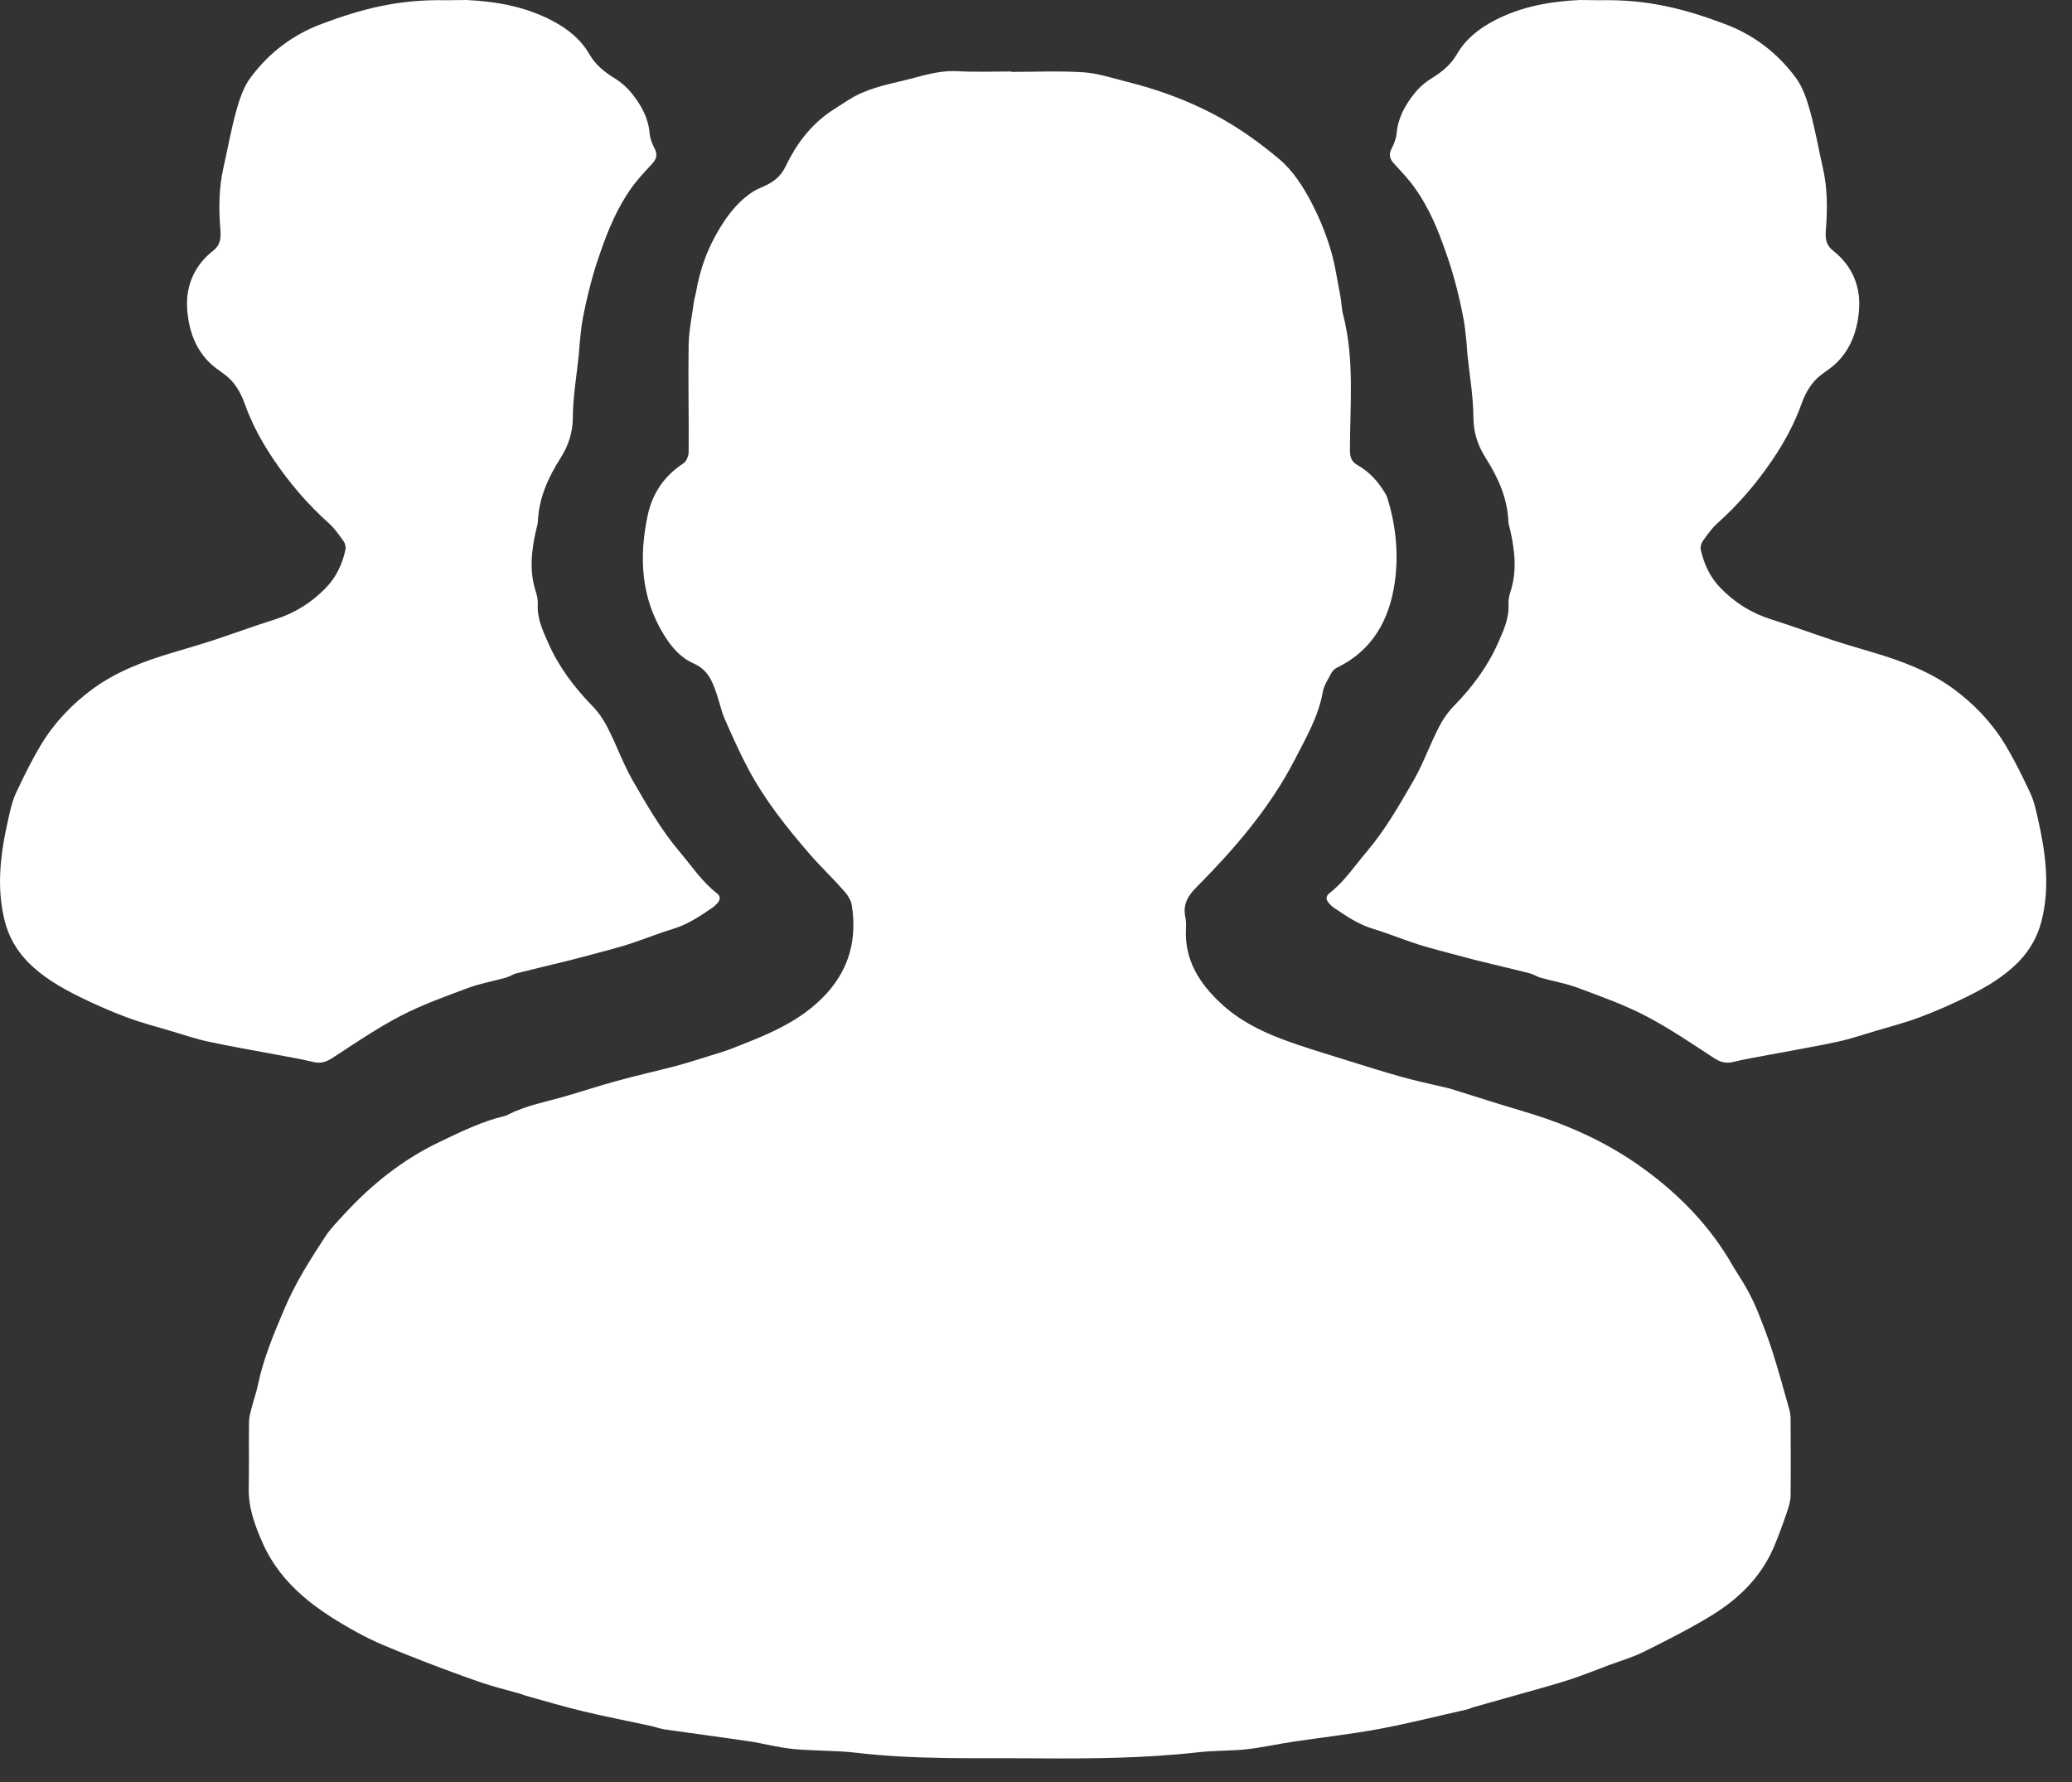 <?xml version="1.0" encoding="UTF-8"?> <svg xmlns="http://www.w3.org/2000/svg" width="50" height="43" viewBox="0 0 50 43" fill="none"><rect x="0" y="0" width="50" height="43" fill="#333333" stroke="none"/> <path d="M24.407 1.735C24.988 1.735 25.574 1.707 26.153 1.745C26.506 1.77 26.852 1.888 27.199 1.974C27.819 2.13 28.419 2.335 29 2.613C29.68 2.932 30.286 3.351 30.858 3.83C31.211 4.125 31.45 4.51 31.658 4.909C31.838 5.256 31.987 5.62 32.101 5.994C32.216 6.366 32.268 6.758 32.344 7.139C32.372 7.285 32.372 7.441 32.41 7.587C32.69 8.669 32.576 9.768 32.576 10.864C32.576 11.027 32.614 11.142 32.756 11.222C33.04 11.381 33.252 11.614 33.418 11.891C33.446 11.936 33.47 11.981 33.484 12.033C33.688 12.696 33.754 13.379 33.657 14.056C33.529 14.95 33.123 15.696 32.261 16.112C32.212 16.137 32.164 16.178 32.136 16.227C32.056 16.38 31.949 16.532 31.921 16.695C31.817 17.288 31.519 17.795 31.253 18.315C30.646 19.494 29.791 20.483 28.865 21.416C28.661 21.621 28.543 21.829 28.602 22.124C28.623 22.217 28.623 22.321 28.619 22.418C28.581 23.164 28.942 23.726 29.458 24.208C29.884 24.607 30.4 24.874 30.941 25.075C31.453 25.27 31.984 25.422 32.51 25.589C32.95 25.727 33.39 25.863 33.83 25.988C34.156 26.078 34.489 26.151 34.818 26.227C34.87 26.241 34.918 26.248 34.97 26.262C35.382 26.39 35.795 26.522 36.207 26.65C36.578 26.765 36.955 26.869 37.323 26.997C38.189 27.299 39.003 27.708 39.737 28.256C40.569 28.873 41.279 29.612 41.799 30.518C41.91 30.708 42.034 30.889 42.142 31.079C42.242 31.26 42.336 31.447 42.412 31.638C42.544 31.964 42.669 32.29 42.776 32.627C42.925 33.091 43.05 33.566 43.185 34.035C43.199 34.09 43.206 34.149 43.209 34.205C43.212 34.836 43.216 35.464 43.209 36.095C43.206 36.23 43.164 36.366 43.119 36.494C43.022 36.779 42.921 37.059 42.804 37.334C42.492 38.062 41.948 38.589 41.286 38.991C40.76 39.311 40.209 39.588 39.658 39.862C39.401 39.99 39.121 40.07 38.85 40.171C38.528 40.292 38.209 40.42 37.884 40.528C37.534 40.642 37.181 40.736 36.827 40.837C36.401 40.958 35.975 41.076 35.549 41.197C35.493 41.215 35.441 41.243 35.386 41.253C34.689 41.409 33.996 41.586 33.293 41.718C32.597 41.846 31.89 41.926 31.19 42.03C30.82 42.086 30.452 42.169 30.081 42.21C29.704 42.252 29.319 42.238 28.942 42.28C27.625 42.429 26.305 42.439 24.982 42.429C23.54 42.418 22.096 42.464 20.658 42.294C20.155 42.235 19.643 42.252 19.137 42.203C18.776 42.169 18.423 42.068 18.063 42.016C17.391 41.916 16.715 41.829 16.043 41.732C15.925 41.714 15.811 41.669 15.693 41.645C15.159 41.527 14.619 41.426 14.089 41.298C13.614 41.184 13.143 41.045 12.672 40.913C12.634 40.903 12.596 40.882 12.557 40.871C12.228 40.778 11.892 40.698 11.567 40.584C11.002 40.386 10.441 40.178 9.886 39.956C9.46 39.786 9.027 39.616 8.625 39.394C7.679 38.873 6.799 38.27 6.338 37.233C6.151 36.813 5.992 36.38 6.002 35.901C6.013 35.374 6.002 34.85 6.009 34.323C6.009 34.215 6.037 34.108 6.065 34C6.113 33.806 6.183 33.612 6.224 33.417C6.359 32.769 6.616 32.165 6.872 31.562C7.135 30.944 7.489 30.389 7.853 29.834C7.977 29.643 8.144 29.477 8.299 29.307C8.961 28.586 9.71 27.985 10.6 27.559C11.116 27.313 11.626 27.059 12.183 26.928C12.204 26.921 12.228 26.914 12.249 26.903C12.693 26.671 13.185 26.588 13.656 26.449C14.065 26.331 14.47 26.196 14.879 26.085C15.343 25.956 15.814 25.852 16.279 25.731C16.58 25.651 16.874 25.554 17.169 25.464C17.328 25.415 17.491 25.367 17.643 25.308C18.479 24.982 19.32 24.663 19.948 23.972C20.505 23.358 20.682 22.64 20.554 21.839C20.533 21.711 20.443 21.582 20.356 21.485C20.09 21.184 19.795 20.906 19.528 20.597C18.981 19.963 18.458 19.307 18.063 18.565C17.851 18.169 17.668 17.757 17.488 17.347C17.408 17.163 17.366 16.966 17.304 16.775C17.2 16.463 17.093 16.165 16.743 16.012C16.427 15.873 16.202 15.616 16.019 15.315C15.468 14.416 15.419 13.459 15.624 12.46C15.738 11.909 16.022 11.489 16.493 11.18C16.566 11.132 16.618 10.996 16.618 10.903C16.625 10.042 16.604 9.179 16.618 8.318C16.625 7.968 16.701 7.621 16.746 7.274C16.757 7.195 16.784 7.118 16.798 7.039C16.885 6.539 17.044 6.074 17.297 5.63C17.515 5.249 17.765 4.902 18.129 4.652C18.222 4.586 18.329 4.541 18.433 4.496C18.659 4.395 18.835 4.267 18.953 4.024C19.206 3.494 19.552 3.022 20.051 2.685C20.194 2.588 20.343 2.498 20.488 2.404C20.886 2.151 21.34 2.054 21.787 1.947C22.217 1.846 22.636 1.693 23.093 1.718C23.53 1.742 23.97 1.725 24.41 1.725C24.407 1.735 24.407 1.735 24.407 1.735Z" fill="white"></path> <path d="M38.606 0.006C39.148 -0.006 39.656 0.037 40.168 0.143C40.67 0.245 41.147 0.4 41.624 0.58C42.334 0.847 42.898 1.285 43.338 1.88C43.502 2.104 43.599 2.395 43.676 2.668C43.803 3.125 43.884 3.593 43.989 4.055C44.101 4.549 44.101 5.051 44.06 5.551C44.045 5.759 44.063 5.917 44.24 6.054C44.686 6.404 44.897 6.894 44.863 7.441C44.832 7.937 44.677 8.427 44.283 8.787C44.125 8.933 43.924 9.035 43.785 9.194C43.651 9.343 43.549 9.535 43.481 9.724C43.304 10.221 43.059 10.674 42.765 11.105C42.387 11.664 41.95 12.172 41.448 12.622C41.308 12.746 41.197 12.908 41.085 13.063C41.048 13.116 41.029 13.203 41.042 13.264C41.119 13.612 41.265 13.928 41.519 14.189C41.863 14.543 42.269 14.797 42.743 14.946C43.233 15.101 43.716 15.278 44.203 15.44C44.541 15.551 44.882 15.648 45.219 15.75C45.895 15.951 46.552 16.197 47.126 16.612C47.624 16.976 48.055 17.422 48.378 17.953C48.607 18.331 48.805 18.732 48.991 19.132C49.084 19.331 49.131 19.551 49.18 19.768C49.366 20.587 49.475 21.413 49.261 22.238C49.168 22.598 48.985 22.924 48.722 23.197C48.359 23.572 47.919 23.826 47.46 24.053C47.091 24.236 46.713 24.401 46.326 24.546C45.985 24.674 45.632 24.767 45.285 24.869C44.968 24.962 44.655 25.071 44.333 25.139C43.806 25.254 43.273 25.341 42.743 25.443C42.433 25.502 42.123 25.552 41.82 25.626C41.649 25.666 41.522 25.632 41.373 25.539C40.825 25.182 40.282 24.81 39.703 24.509C39.188 24.242 38.637 24.047 38.091 23.842C37.794 23.73 37.478 23.677 37.171 23.591C37.078 23.563 36.994 23.504 36.898 23.482C36.529 23.389 36.16 23.302 35.792 23.212C35.717 23.194 35.643 23.175 35.565 23.156C35.28 23.082 34.998 23.007 34.713 22.93C34.508 22.874 34.307 22.818 34.106 22.75C33.78 22.641 33.461 22.511 33.133 22.412C32.788 22.309 32.5 22.114 32.209 21.918C32.15 21.878 32.094 21.828 32.051 21.772C31.992 21.698 31.998 21.617 32.079 21.555C32.444 21.273 32.692 20.888 32.987 20.544C33.43 20.019 33.768 19.427 34.109 18.837C34.344 18.428 34.502 17.975 34.719 17.553C34.815 17.363 34.942 17.18 35.091 17.028C35.528 16.581 35.9 16.082 36.151 15.511C36.278 15.226 36.418 14.928 36.402 14.592C36.396 14.49 36.415 14.385 36.446 14.288C36.61 13.792 36.557 13.299 36.446 12.805C36.43 12.731 36.402 12.653 36.399 12.579C36.374 12.014 36.151 11.524 35.854 11.055C35.668 10.761 35.559 10.453 35.556 10.081C35.553 9.569 35.463 9.054 35.41 8.542C35.401 8.449 35.398 8.356 35.389 8.263C35.367 8.067 35.352 7.872 35.314 7.679C35.259 7.397 35.197 7.112 35.122 6.835C35.054 6.578 34.973 6.32 34.883 6.069C34.701 5.542 34.487 5.027 34.164 4.567C34.013 4.347 33.827 4.152 33.644 3.953C33.535 3.835 33.504 3.73 33.585 3.578C33.644 3.466 33.693 3.336 33.703 3.211C33.737 2.845 33.904 2.541 34.124 2.265C34.239 2.119 34.388 1.986 34.546 1.89C34.794 1.738 35.011 1.561 35.156 1.309C35.367 0.943 35.683 0.695 36.052 0.5C36.703 0.158 37.403 0.034 38.125 0C38.296 0 38.463 0.006 38.606 0.006Z" fill="white"></path> <path d="M10.773 0.006C10.231 -0.006 9.723 0.037 9.211 0.143C8.709 0.245 8.232 0.4 7.755 0.58C7.045 0.847 6.481 1.285 6.041 1.88C5.876 2.104 5.78 2.395 5.703 2.668C5.576 3.125 5.495 3.593 5.39 4.055C5.278 4.549 5.278 5.051 5.319 5.551C5.334 5.759 5.315 5.917 5.139 6.054C4.692 6.404 4.482 6.894 4.516 7.441C4.547 7.937 4.702 8.427 5.095 8.787C5.253 8.933 5.455 9.035 5.594 9.194C5.728 9.343 5.83 9.535 5.898 9.724C6.075 10.221 6.32 10.674 6.614 11.105C6.992 11.664 7.429 12.172 7.931 12.622C8.071 12.746 8.182 12.908 8.294 13.063C8.331 13.116 8.35 13.203 8.337 13.264C8.26 13.612 8.114 13.928 7.86 14.189C7.516 14.543 7.11 14.797 6.636 14.946C6.146 15.101 5.663 15.278 5.176 15.44C4.838 15.551 4.497 15.648 4.159 15.75C3.484 15.951 2.827 16.197 2.253 16.612C1.754 16.976 1.324 17.422 1.001 17.953C0.772 18.331 0.574 18.732 0.388 19.132C0.295 19.331 0.248 19.551 0.199 19.768C0.013 20.587 -0.096 21.413 0.118 22.238C0.211 22.598 0.394 22.924 0.657 23.197C1.02 23.572 1.46 23.826 1.919 24.053C2.288 24.236 2.666 24.401 3.053 24.546C3.394 24.674 3.747 24.767 4.094 24.869C4.41 24.962 4.723 25.071 5.046 25.139C5.573 25.254 6.106 25.341 6.636 25.443C6.946 25.502 7.256 25.552 7.559 25.626C7.73 25.666 7.857 25.632 8.006 25.539C8.554 25.182 9.097 24.81 9.676 24.509C10.191 24.242 10.742 24.047 11.288 23.842C11.585 23.73 11.901 23.677 12.208 23.591C12.301 23.563 12.385 23.504 12.481 23.482C12.85 23.389 13.219 23.302 13.587 23.212C13.662 23.194 13.736 23.175 13.813 23.156C14.099 23.082 14.381 23.007 14.666 22.93C14.87 22.874 15.072 22.818 15.273 22.75C15.599 22.641 15.918 22.511 16.246 22.412C16.59 22.309 16.879 22.114 17.17 21.918C17.229 21.878 17.285 21.828 17.328 21.772C17.387 21.698 17.381 21.617 17.3 21.555C16.934 21.273 16.686 20.888 16.392 20.544C15.949 20.019 15.611 19.427 15.27 18.837C15.035 18.428 14.877 17.975 14.66 17.553C14.563 17.363 14.437 17.18 14.288 17.028C13.851 16.581 13.479 16.082 13.228 15.511C13.101 15.226 12.961 14.928 12.977 14.592C12.983 14.49 12.964 14.385 12.933 14.288C12.769 13.792 12.822 13.299 12.933 12.805C12.949 12.731 12.977 12.653 12.98 12.579C13.005 12.014 13.228 11.524 13.525 11.055C13.711 10.761 13.82 10.453 13.823 10.081C13.826 9.569 13.916 9.054 13.969 8.542C13.978 8.449 13.981 8.356 13.99 8.263C14.012 8.067 14.027 7.872 14.065 7.679C14.12 7.397 14.182 7.112 14.257 6.835C14.325 6.578 14.405 6.32 14.495 6.069C14.678 5.542 14.892 5.027 15.214 4.567C15.366 4.347 15.552 4.152 15.735 3.953C15.844 3.835 15.874 3.73 15.794 3.578C15.735 3.466 15.685 3.336 15.676 3.211C15.642 2.845 15.475 2.541 15.255 2.265C15.14 2.119 14.991 1.986 14.833 1.89C14.585 1.738 14.368 1.561 14.223 1.309C14.012 0.943 13.696 0.695 13.327 0.5C12.676 0.158 11.976 0.034 11.254 0C11.083 0 10.916 0.006 10.773 0.006Z" fill="white"></path> </svg> 